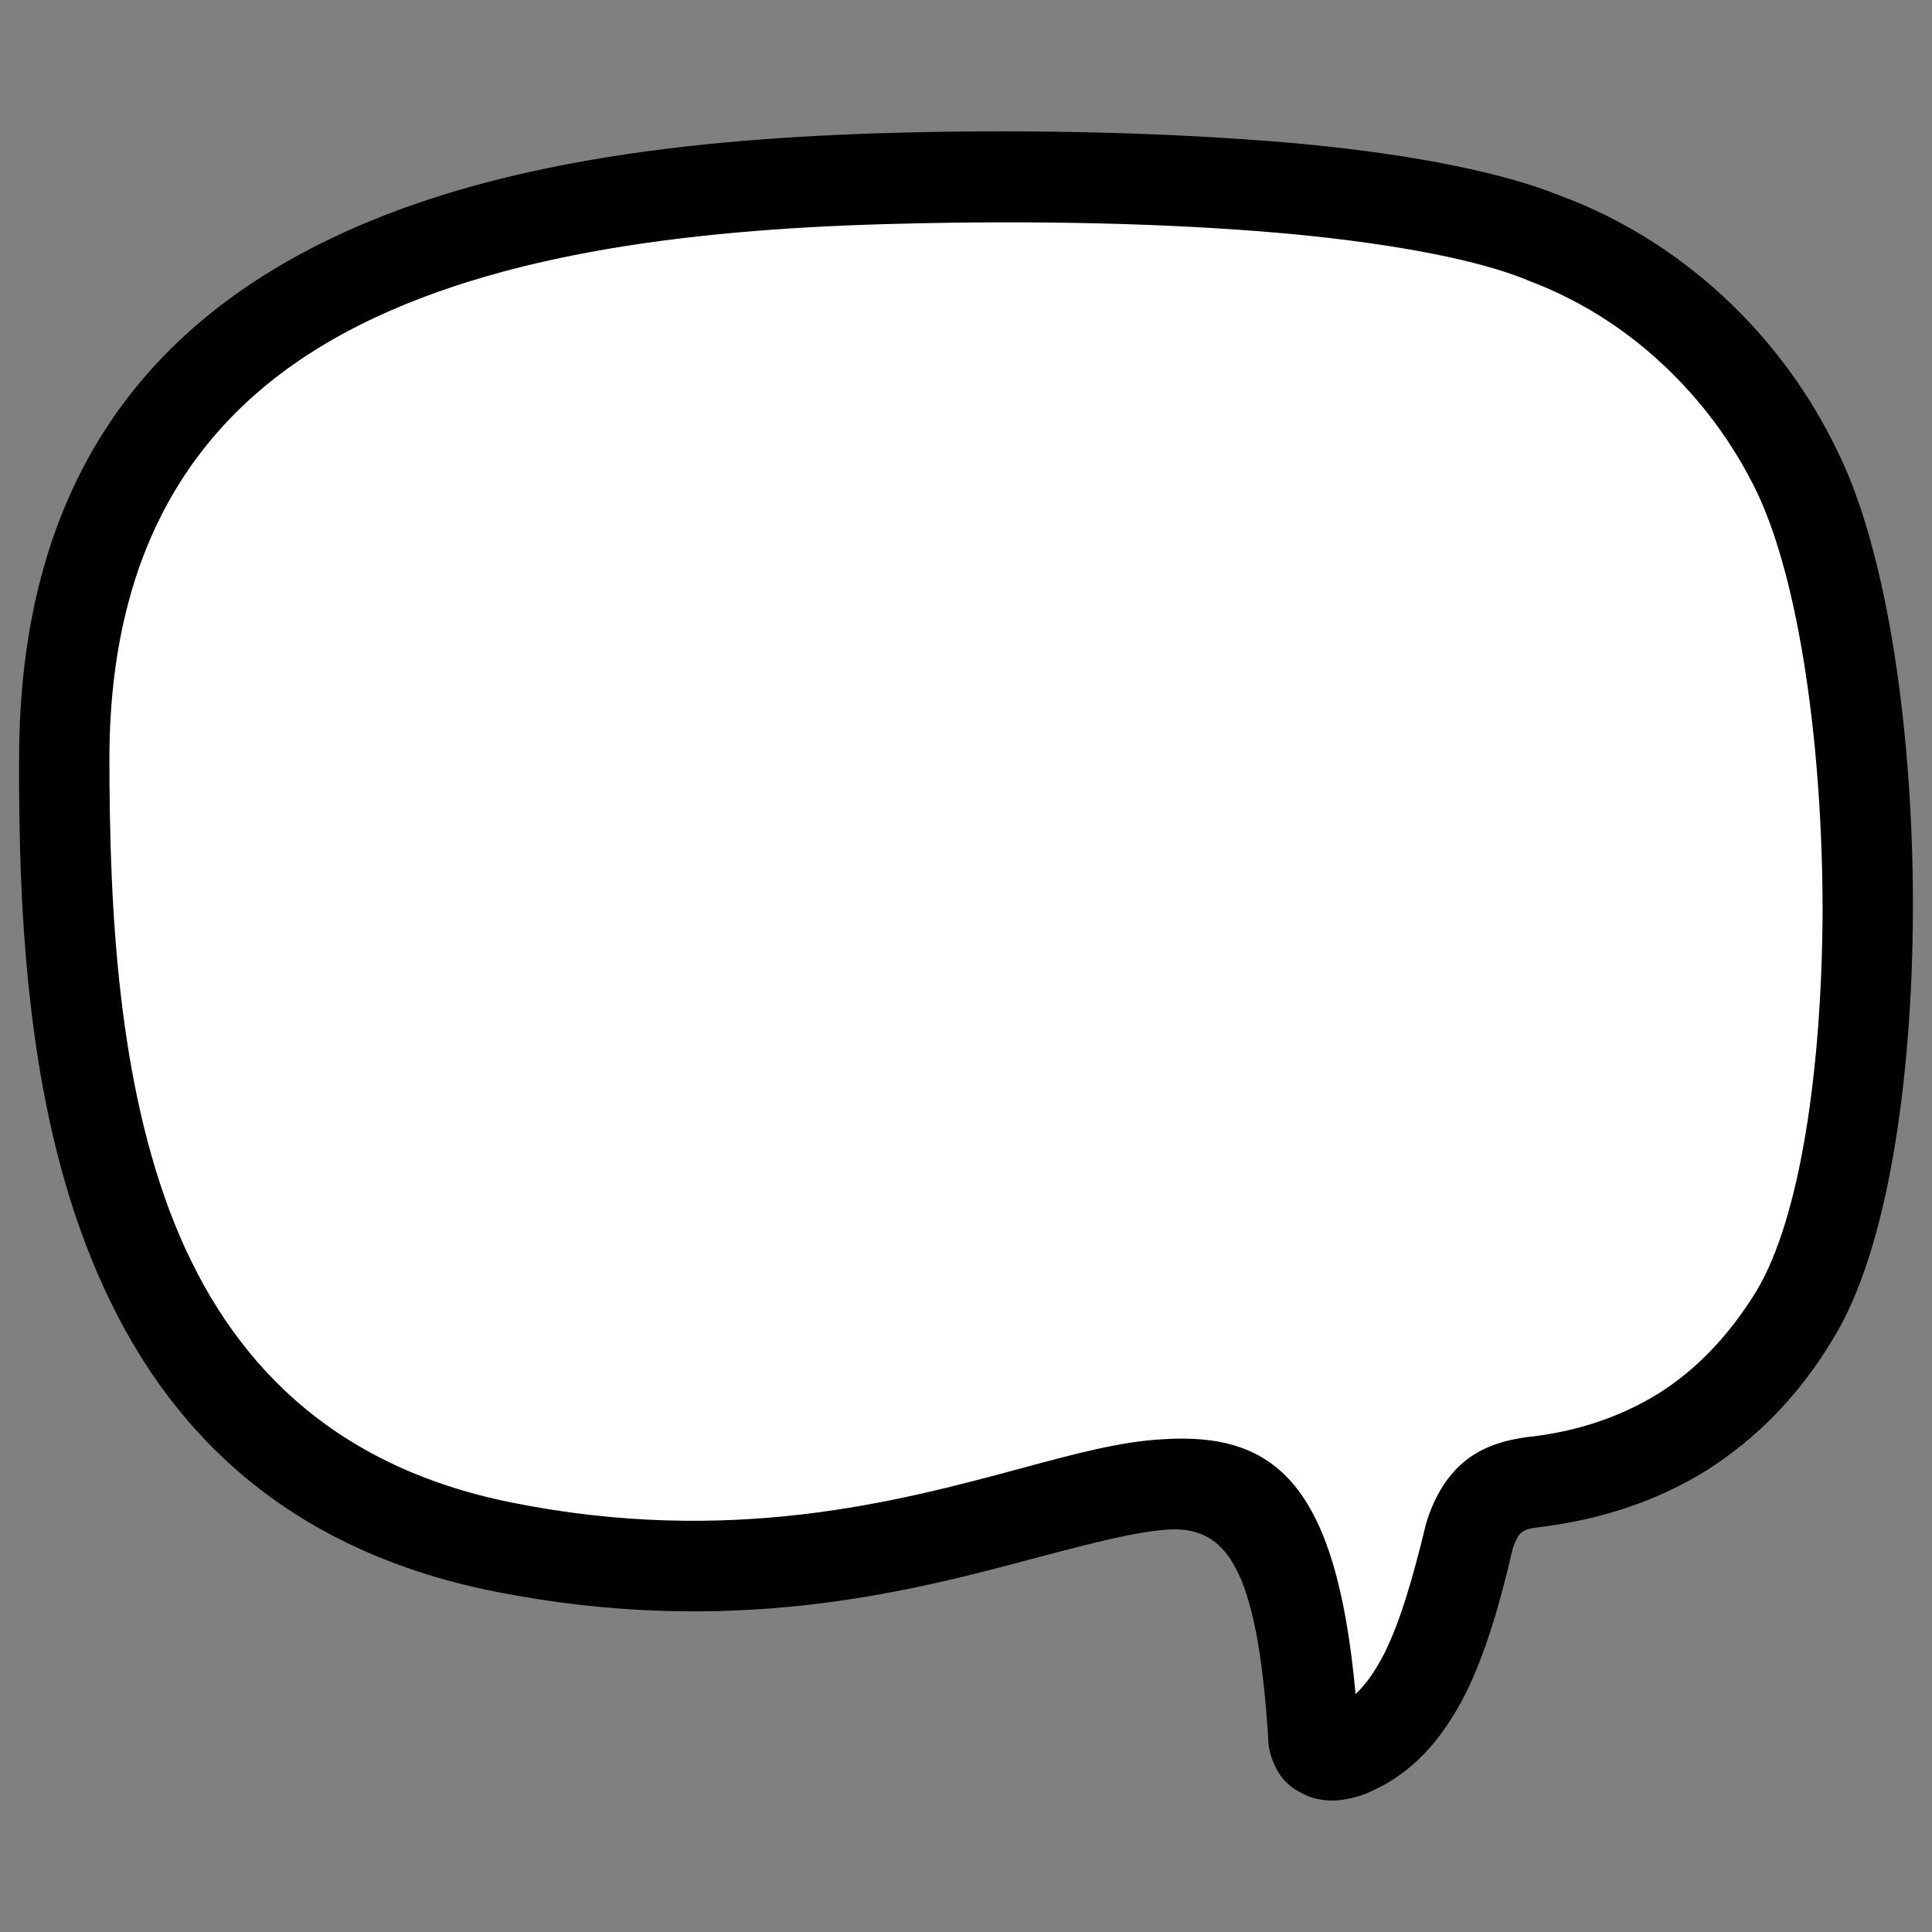 <?xml version="1.0" encoding="UTF-8"?>
<!DOCTYPE svg PUBLIC "-//W3C//DTD SVG 1.1//EN" "http://www.w3.org/Graphics/SVG/1.1/DTD/svg11.dtd">
<!-- Creator: CorelDRAW 2017 -->
<svg xmlns="http://www.w3.org/2000/svg" xml:space="preserve" width="256px" height="256px" version="1.1" style="shape-rendering:geometricPrecision; text-rendering:geometricPrecision; image-rendering:optimizeQuality; fill-rule:evenodd; clip-rule:evenodd"
viewBox="0 0 26.31 26.31"
 xmlns:xlink="http://www.w3.org/1999/xlink">
 <rect x="0" y="0" width="26.31" height="26.31" fill="#808080" stroke="none"/>
 <defs>
  <style type="text/css">
   <![CDATA[
    .fil0 {fill:none}
    .fil1 {fill:white}
    .fil2 {fill:black;fill-rule:nonzero}
   ]]>
  </style>
 </defs>
 <g id="Layer_x0020_1">
  <rect class="fil0" width="26.31" height="26.31"/>
  <path class="fil1" d="M18.41 23.83c0.85,-0.37 1.25,-1.41 1.6,-2.9 0.16,-0.54 0.46,-0.69 0.86,-0.74 1.5,-0.18 2.73,-0.88 3.57,-2.29 1.36,-2.24 1.28,-8.92 0.04,-11.48 -0.7,-1.44 -1.95,-2.62 -3.46,-3.18 -1.35,-0.56 -4.38,-0.9 -8.49,-0.82 -5.53,0.11 -11.63,1.11 -11.65,7.89 -0.01,4.33 0.51,9.66 5.96,10.75 7.5,1.51 10.62,-4.26 11.04,2.56 0.01,0.34 0.3,0.32 0.53,0.21z"/>
  <path class="fil2" d="M18.46 23.07c0.15,-0.14 0.27,-0.32 0.39,-0.55 0.22,-0.44 0.39,-1.03 0.56,-1.73l0.01 -0.04c0.12,-0.4 0.31,-0.68 0.55,-0.87 0.25,-0.19 0.53,-0.27 0.83,-0.31 0.66,-0.07 1.26,-0.27 1.78,-0.59 0.51,-0.32 0.96,-0.78 1.34,-1.4 0.6,-1 0.89,-3.04 0.9,-5.16 0,-2.23 -0.31,-4.5 -0.9,-5.73 -0.32,-0.66 -0.76,-1.25 -1.3,-1.75 -0.53,-0.49 -1.14,-0.87 -1.81,-1.12l-0.02 -0.01c-0.64,-0.26 -1.72,-0.48 -3.17,-0.62 -1.39,-0.13 -3.11,-0.19 -5.07,-0.15 -2.7,0.05 -5.52,0.32 -7.64,1.38 -2.02,1.01 -3.41,2.78 -3.42,5.89 0,2.1 0.12,4.44 0.89,6.36 0.74,1.83 2.1,3.29 4.58,3.79 2.98,0.6 5.26,-0.01 6.93,-0.46 0.74,-0.2 1.37,-0.37 1.94,-0.4l0 0c1.53,-0.1 2.37,0.6 2.63,3.47zm1.49 0.01c-0.32,0.62 -0.72,1.07 -1.29,1.32 -0.15,0.07 -0.32,0.11 -0.49,0.12 -0.15,0 -0.3,-0.02 -0.44,-0.1 -0.17,-0.08 -0.3,-0.21 -0.38,-0.4l0 0c-0.05,-0.11 -0.08,-0.23 -0.08,-0.36 -0.15,-2.32 -0.57,-2.88 -1.37,-2.83 -0.44,0.03 -1.01,0.18 -1.7,0.36 -1.78,0.48 -4.22,1.13 -7.48,0.48 -2.97,-0.6 -4.6,-2.35 -5.48,-4.54 -0.85,-2.1 -0.99,-4.59 -0.98,-6.82 0.01,-3.67 1.68,-5.78 4.1,-6.99 2.33,-1.17 5.32,-1.46 8.16,-1.52 2.02,-0.04 3.78,0.03 5.22,0.16 1.56,0.15 2.76,0.4 3.52,0.71 0.81,0.3 1.56,0.77 2.2,1.36 0.65,0.6 1.19,1.33 1.57,2.13 0.68,1.38 1.03,3.86 1.02,6.26 -0.01,2.32 -0.35,4.61 -1.08,5.8 -0.47,0.79 -1.06,1.38 -1.74,1.81 -0.68,0.42 -1.45,0.67 -2.29,0.77 -0.1,0.01 -0.17,0.03 -0.22,0.07 -0.04,0.03 -0.08,0.1 -0.12,0.22 -0.18,0.78 -0.38,1.45 -0.65,1.99z"/>
 </g>
</svg>
